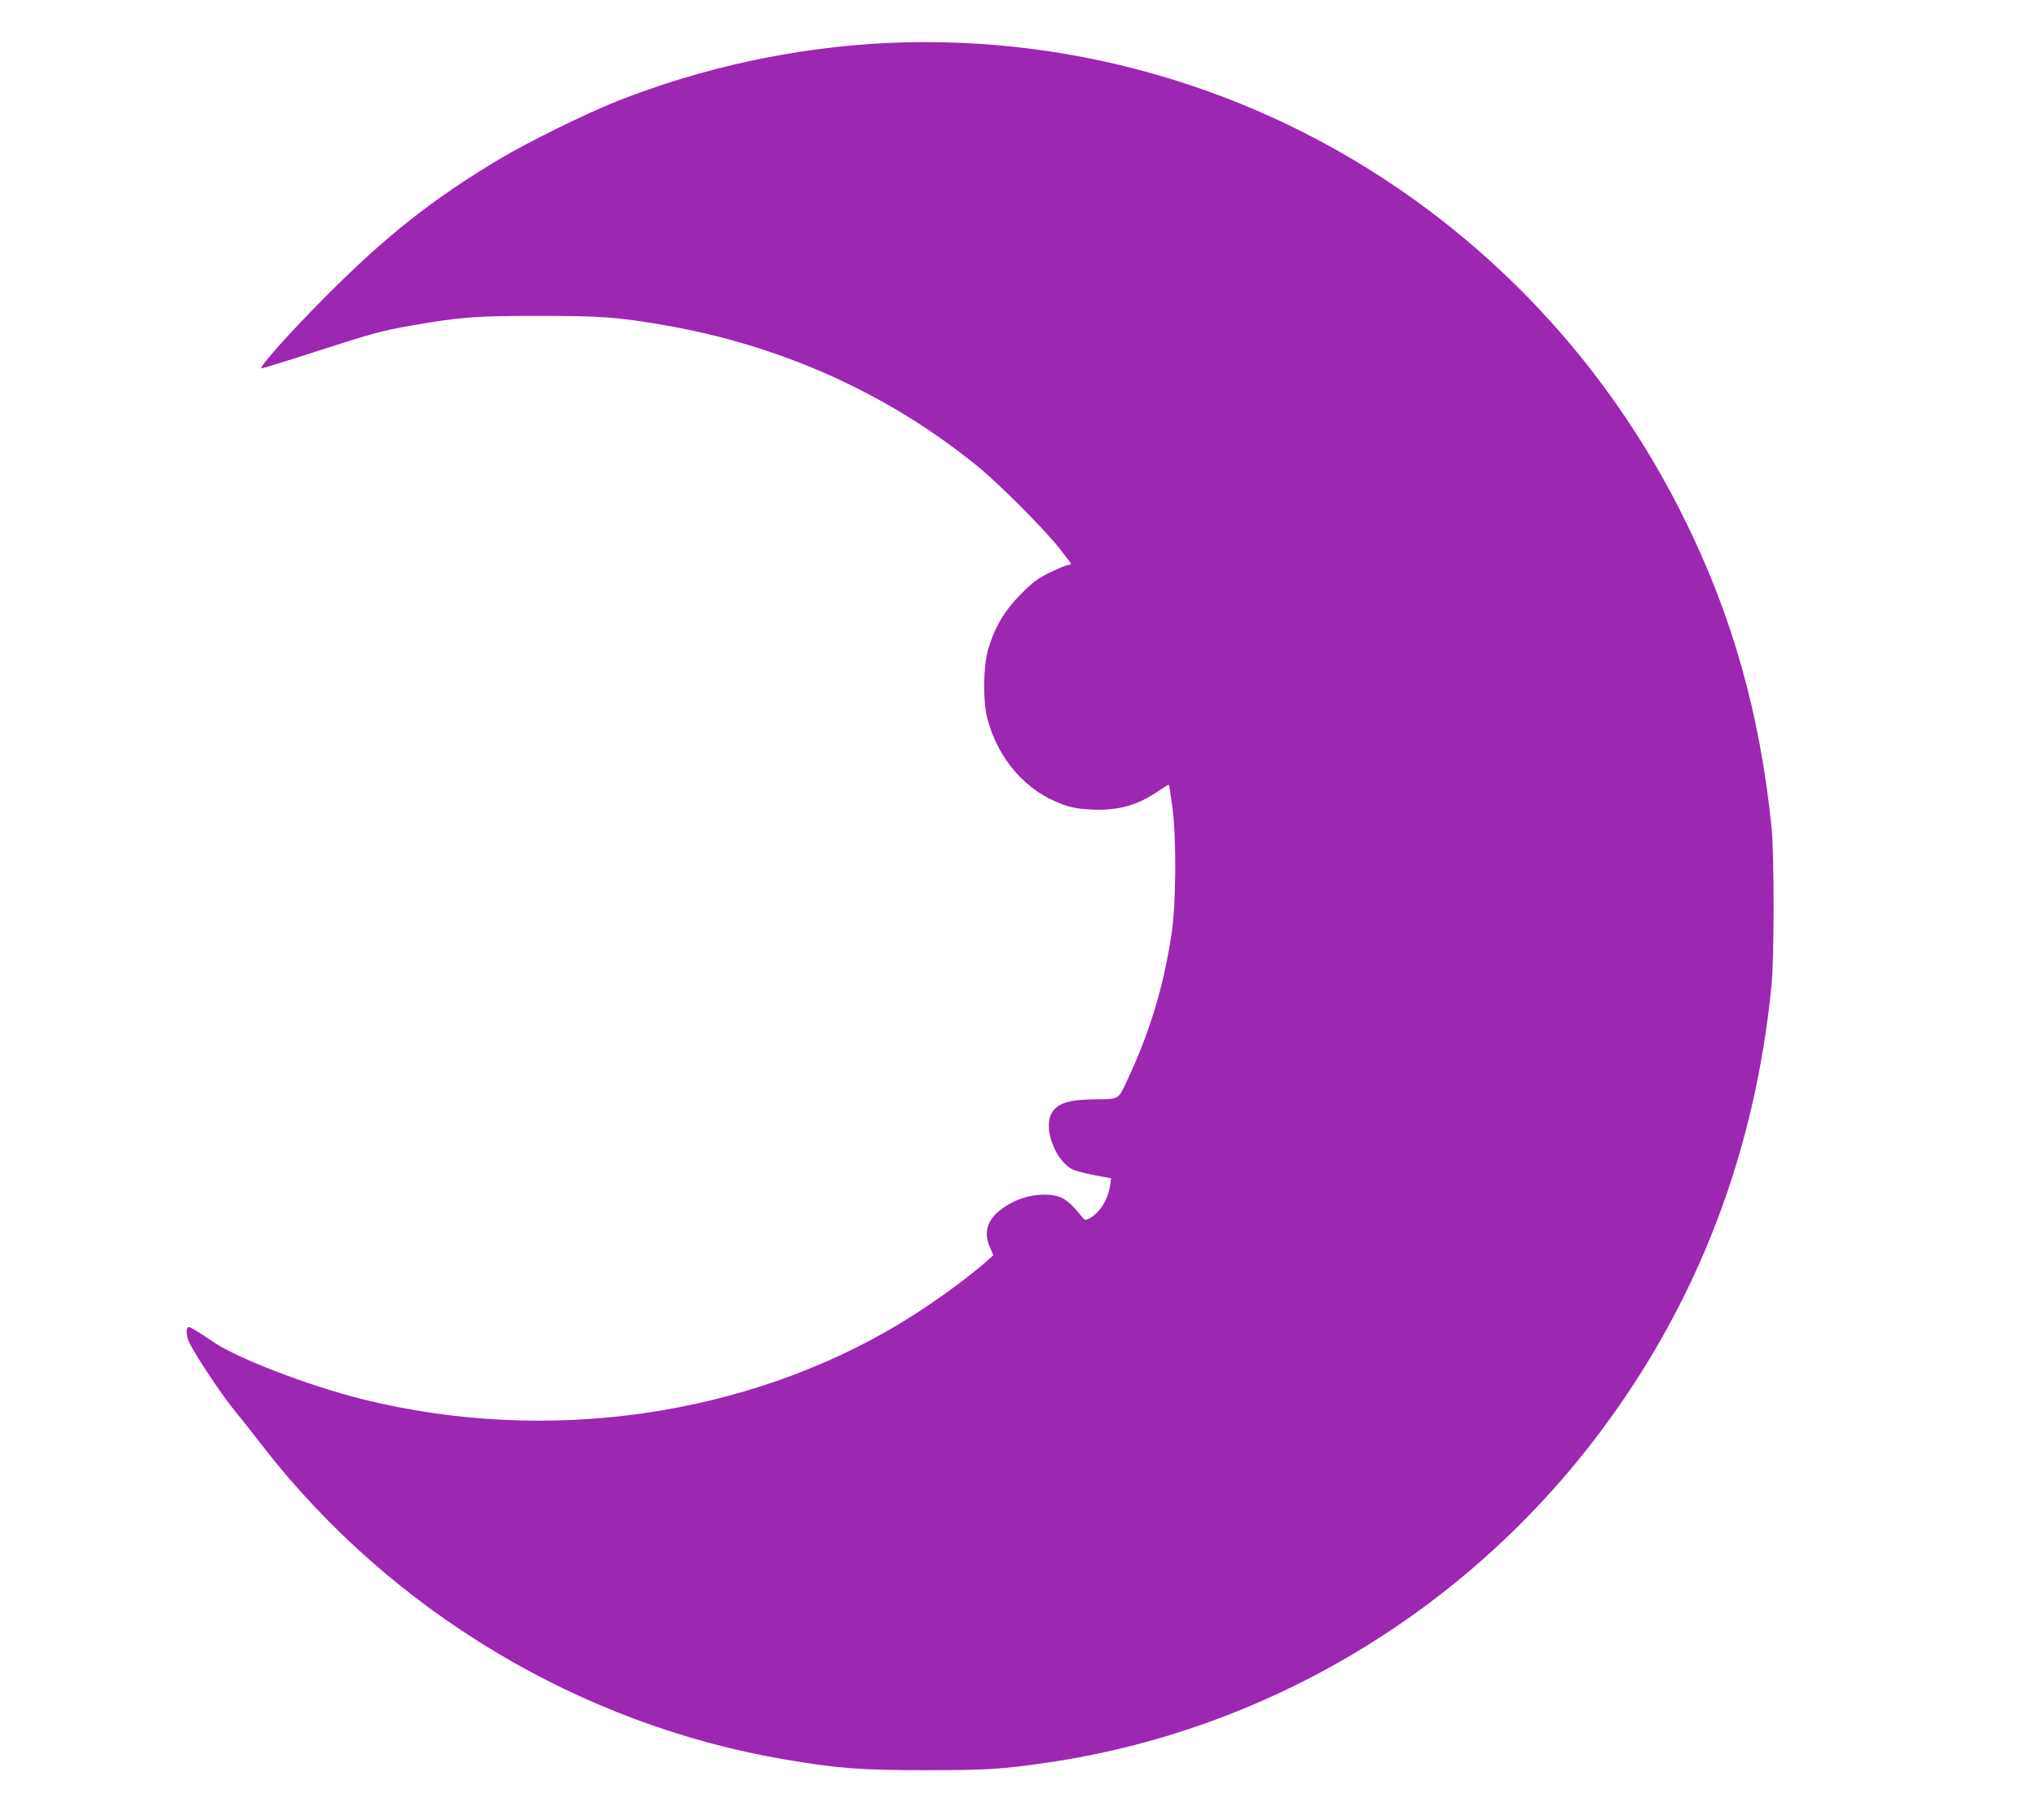 <?xml version="1.0" standalone="no"?>
<!DOCTYPE svg PUBLIC "-//W3C//DTD SVG 20010904//EN"
 "http://www.w3.org/TR/2001/REC-SVG-20010904/DTD/svg10.dtd">
<svg version="1.0" xmlns="http://www.w3.org/2000/svg"
 width="1280pt" height="1144pt" viewBox="0 0 1280 1144"
 preserveAspectRatio="xMidYMid meet">
<g transform="translate(0,1144) scale(0.1,-0.1)"
fill="#9c27b0" stroke="none">
<path d="M5578 11170 c-575 -27 -1160 -152 -1701 -366 -188 -74 -568 -261
-742 -366 -422 -253 -711 -482 -1087 -860 -217 -217 -418 -442 -406 -453 2 -2
150 43 328 101 376 121 427 135 615 168 303 53 405 61 800 61 387 0 493 -8
775 -56 741 -126 1415 -428 1980 -887 132 -107 411 -386 513 -513 42 -53 77
-99 77 -102 0 -4 -8 -7 -17 -7 -9 0 -60 -21 -112 -46 -81 -40 -109 -60 -186
-138 -103 -103 -167 -212 -207 -352 -30 -106 -32 -323 -4 -429 68 -259 246
-461 478 -542 55 -20 100 -27 179 -31 167 -7 286 26 422 119 32 22 60 39 62
37 2 -2 11 -61 21 -133 27 -195 25 -609 -4 -802 -50 -334 -138 -625 -282 -929
-55 -117 -44 -111 -210 -113 -153 -2 -225 -25 -260 -84 -58 -95 22 -307 134
-358 23 -10 85 -26 140 -36 l98 -18 -6 -43 c-12 -89 -66 -175 -130 -209 -28
-14 -29 -14 -59 24 -83 102 -128 126 -232 125 -83 -1 -167 -27 -242 -77 -106
-70 -136 -152 -93 -253 l22 -51 -37 -33 c-136 -120 -356 -278 -542 -391 -973
-589 -2224 -768 -3380 -482 -338 84 -795 259 -945 363 -75 51 -141 92 -150 92
-17 0 -20 -32 -7 -77 14 -51 207 -345 301 -458 32 -38 107 -133 166 -210 808
-1042 1999 -1756 3292 -1974 327 -55 468 -66 875 -66 376 0 482 6 755 46 1382
199 2640 950 3488 2083 612 818 971 1756 1074 2806 17 179 17 821 0 990 -74
722 -249 1338 -553 1949 -383 771 -929 1427 -1611 1937 -977 730 -2176 1099
-3390 1044z"/>
</g>
</svg>
